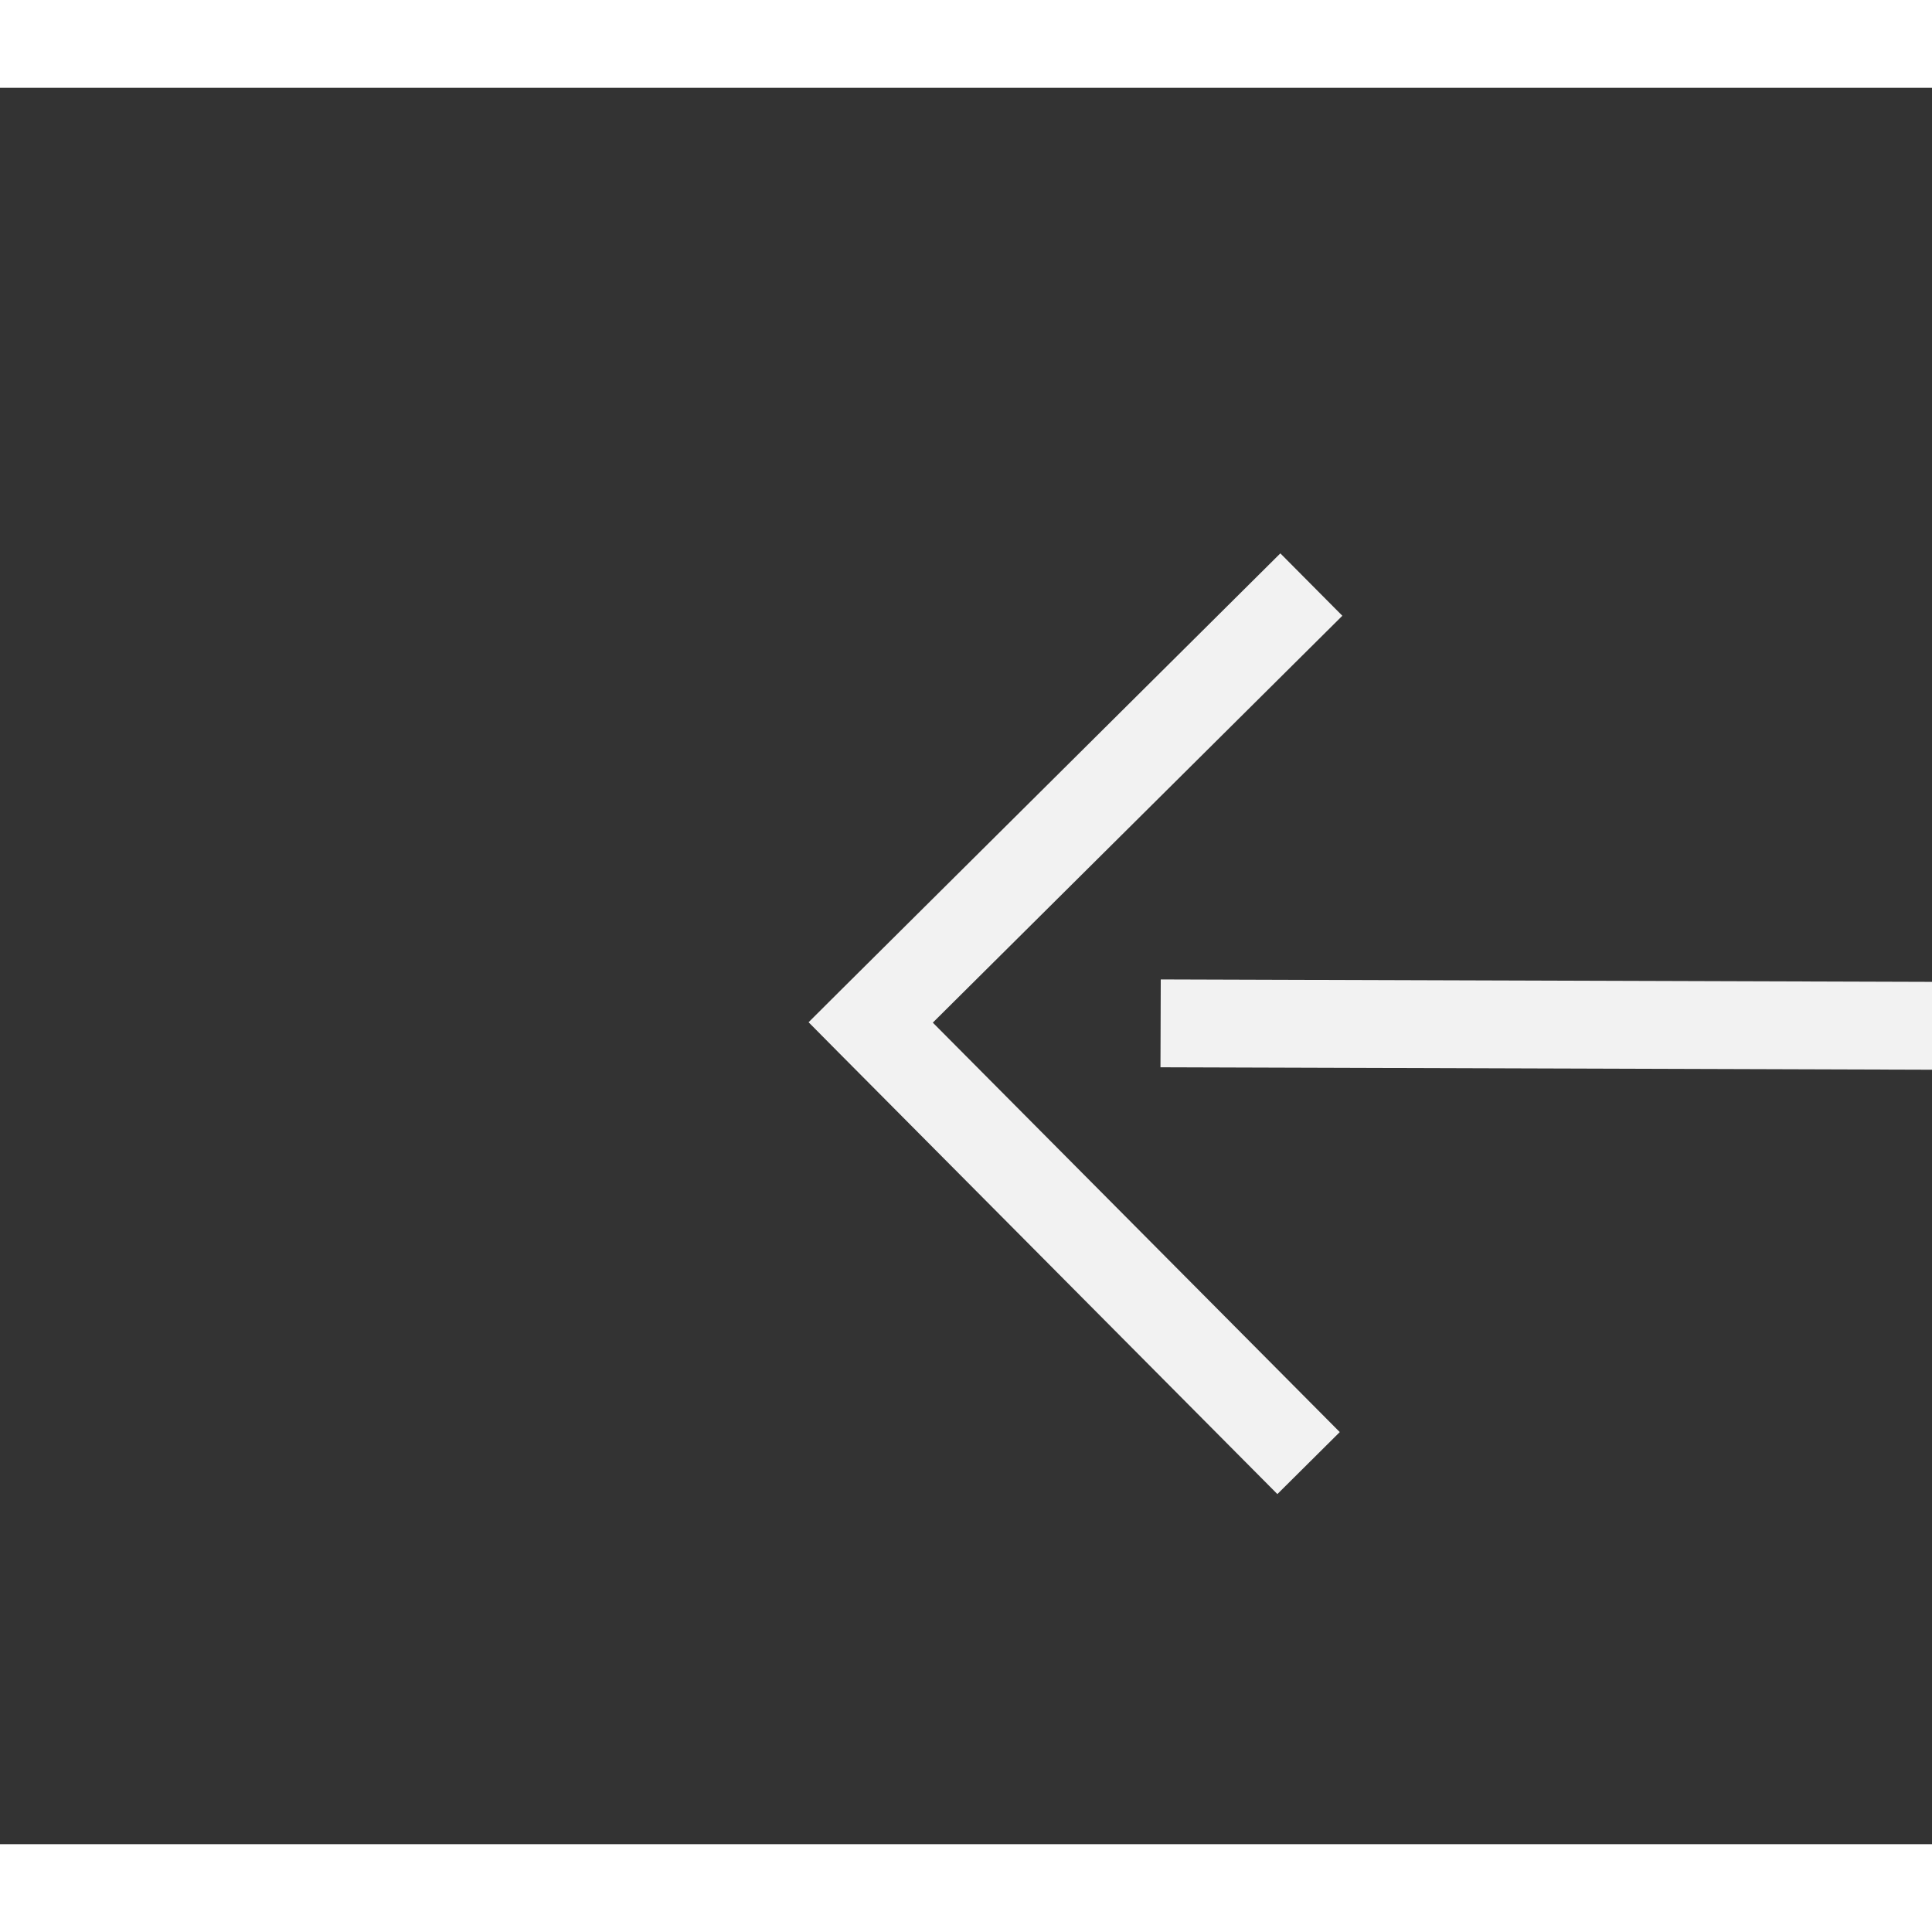 ﻿<?xml version="1.0" encoding="utf-8"?>
<svg version="1.1" xmlns:xlink="http://www.w3.org/1999/xlink" width="22px" height="22px" preserveAspectRatio="xMinYMid meet" viewBox="602 529  22 20" xmlns="http://www.w3.org/2000/svg">
  <rect x="602" y="529" width="22" height="20" fill="#333333" stroke="none"/>
  <g transform="matrix(-0.934 -0.358 0.358 -0.934 992.124 1261.879 )">
    <path d="M 609.946 544.854  L 614.593 549.5  L 609.946 554.146  L 610.654 554.854  L 615.654 549.854  L 616.007 549.5  L 615.654 549.146  L 610.654 544.146  L 609.946 544.854  Z " fill-rule="nonzero" fill="#f2f2f2" stroke="none" transform="matrix(0.935 -0.355 0.355 0.935 -157.021 242.823 )" />
    <path d="M 551 549.5  L 615 549.5  " stroke-width="1" stroke-dasharray="9,4" stroke="#f2f2f2" fill="none" transform="matrix(0.935 -0.355 0.355 0.935 -157.021 242.823 )" />
  </g>
</svg>